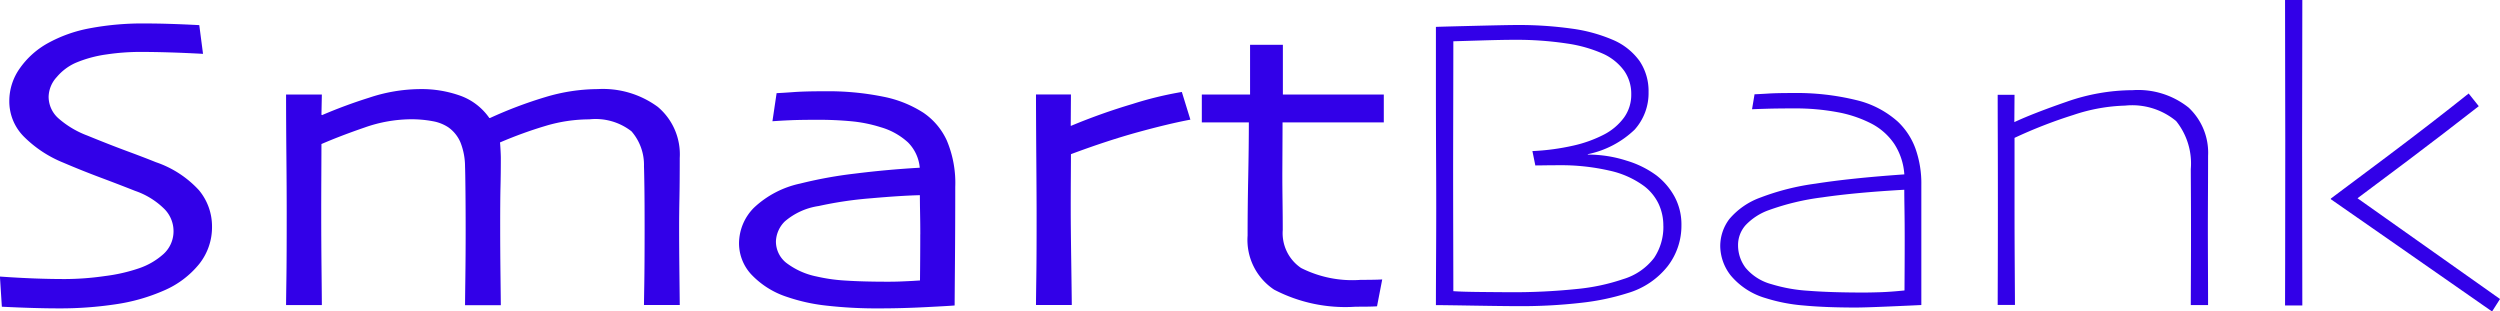 <svg id="Component_17_1" data-name="Component 17 – 1" xmlns="http://www.w3.org/2000/svg" width="129.531" height="16.139" viewBox="0 0 129.531 16.139">
  <g id="Group_35" data-name="Group 35">
    <path id="Path_46" data-name="Path 46" d="M421.869,292.65a3.056,3.056,0,0,1-.662,1.935,4.763,4.763,0,0,1-1.826,1.375,9.694,9.694,0,0,1-2.515.716,19.32,19.32,0,0,1-2.913.211q-1.238,0-2.973-.086l-.1-1.563q1.843.13,3.364.129a14.67,14.67,0,0,0,2.08-.156,8.771,8.771,0,0,0,1.758-.4,3.652,3.652,0,0,0,1.272-.739,1.591,1.591,0,0,0,.518-1.083,1.637,1.637,0,0,0-.448-1.229,3.975,3.975,0,0,0-1.536-.96q-.819-.324-1.795-.69t-1.935-.776a6.138,6.138,0,0,1-2.005-1.315,2.585,2.585,0,0,1-.787-1.876,2.918,2.918,0,0,1,.549-1.7,4.335,4.335,0,0,1,1.443-1.294,7.194,7.194,0,0,1,2.159-.771,14.728,14.728,0,0,1,2.892-.253q1.173,0,2.8.086l.194,1.488q-1.841-.1-3.284-.1a11.984,11.984,0,0,0-1.707.129,6.337,6.337,0,0,0-1.62.442,2.724,2.724,0,0,0-.964.728,1.556,1.556,0,0,0-.425,1.029,1.5,1.5,0,0,0,.506,1.111,4.838,4.838,0,0,0,1.5.895q1.13.463,2.062.808t1.491.572a5.368,5.368,0,0,1,2.229,1.45A2.922,2.922,0,0,1,421.869,292.65Z" transform="translate(-410.884 -280.909)" fill="#3200e8"/>
    <path id="Path_47" data-name="Path 47" d="M457.189,299.261h-1.854q0-.118.016-1.089t.017-2.8q0-1.423-.011-2.2t-.022-1.094a2.646,2.646,0,0,0-.647-1.817,3.024,3.024,0,0,0-2.189-.62,7.953,7.953,0,0,0-2.248.334,21.683,21.683,0,0,0-2.377.863c.007.043.016.161.027.356s.017.345.017.453q0,.808-.017,1.493t-.016,2.119q0,1.089.016,2.474t.017,1.536h-1.854q0-.183.016-1.412t.016-2.48q0-.991-.01-1.989t-.022-1.31a3.427,3.427,0,0,0-.232-1.229,1.824,1.824,0,0,0-.641-.8,2.134,2.134,0,0,0-.8-.312,6.025,6.025,0,0,0-1.164-.1,7.32,7.32,0,0,0-2.366.426q-1.244.427-2.237.857,0,.3-.006,1.585t-.005,2.059q0,1.316.016,2.889t.016,1.811h-1.854q0-.183.017-1.347t.016-3.45q0-1.2-.016-2.884t-.017-3.229h1.854l-.021,1.046.032.021a25.864,25.864,0,0,1,2.431-.9,8.511,8.511,0,0,1,2.582-.447,5.958,5.958,0,0,1,2.215.366,3.118,3.118,0,0,1,1.439,1.132h.033a22.045,22.045,0,0,1,2.868-1.084,9.559,9.559,0,0,1,2.717-.415,4.8,4.8,0,0,1,3.11.922,3.21,3.21,0,0,1,1.137,2.647q0,1.3-.016,2.1t-.016,1.514q0,1,.016,2.453T457.189,299.261Z" transform="translate(-421.969 -283.457)" fill="#3200e8"/>
    <path id="Path_48" data-name="Path 48" d="M489.013,293.227q0,1.995-.016,3.983t-.016,2.162q-.215.021-1.482.086t-2.388.065a23,23,0,0,1-2.8-.146,9.415,9.415,0,0,1-2.011-.447,4.427,4.427,0,0,1-1.854-1.165,2.372,2.372,0,0,1-.636-1.606,2.626,2.626,0,0,1,.776-1.854,5.018,5.018,0,0,1,2.4-1.251,22.146,22.146,0,0,1,2.814-.512q1.67-.21,3.374-.307a2.124,2.124,0,0,0-.608-1.31,3.533,3.533,0,0,0-1.426-.792,7.29,7.29,0,0,0-1.464-.3,17.919,17.919,0,0,0-1.809-.081q-.862,0-1.362.021t-.964.054l.216-1.456q.269-.01.872-.054t1.615-.043a14.3,14.3,0,0,1,3.036.28,5.966,5.966,0,0,1,2.079.83,3.488,3.488,0,0,1,1.216,1.439A5.657,5.657,0,0,1,489.013,293.227Zm-1.811,2.458q0-.528-.011-1.094t-.011-.933q-.947.021-2.54.161a19.632,19.632,0,0,0-2.7.4,3.47,3.47,0,0,0-1.76.8,1.528,1.528,0,0,0-.458,1.03,1.411,1.411,0,0,0,.517,1.1,3.842,3.842,0,0,0,1.593.722,8.834,8.834,0,0,0,1.5.211q.883.058,2.132.059c.186,0,.416,0,.688-.011s.617-.025,1.034-.054Q487.2,296.709,487.2,295.685Z" transform="translate(-439.519 -283.545)" fill="#3200e8"/>
    <path id="Path_49" data-name="Path 49" d="M512.7,289.769q-1.142.215-2.728.652t-3.46,1.137q0,.258-.006,1.175t-.005,1.779q0,.755.027,2.679t.027,2.183H504.7q0-.215.017-1.466t.015-3.3q0-.787-.015-2.727t-.017-3.417h1.811l-.011,1.617.011.011a31.587,31.587,0,0,1,3.18-1.132,18.46,18.46,0,0,1,2.566-.625Z" transform="translate(-451.023 -283.57)" fill="#3200e8"/>
    <path id="Path_50" data-name="Path 50" d="M529.064,296.219l-.269,1.391q-.119.01-.394.016t-.706.005a7.977,7.977,0,0,1-4.232-.884,3.089,3.089,0,0,1-1.374-2.8q0-1.423.032-3.019t.033-2.846h-2.437v-1.445h2.5v-2.576h1.7v2.576h5.229v1.445H523.9q0,.388-.005,1.391t-.006,1.3q0,.593.011,1.429t.011,1.45a2.175,2.175,0,0,0,.949,1.973,5.887,5.887,0,0,0,3.094.615q.431,0,.685-.006C528.807,296.231,528.949,296.225,529.064,296.219Z" transform="translate(-457.448 -281.74)" fill="#3200e8"/>
    <path id="Path_51" data-name="Path 51" d="M553.636,292.65a3.431,3.431,0,0,1-.706,2.108,4.114,4.114,0,0,1-2.075,1.4,12.377,12.377,0,0,1-2.372.5,27.213,27.213,0,0,1-3.342.178q-.615,0-2.269-.027t-1.957-.027q0-.776.011-2.937t0-4.264q-.011-2.112-.011-4.614v-2.6q.184-.01,1.968-.054t2.162-.043a19.79,19.79,0,0,1,2.916.188,8.12,8.12,0,0,1,2.086.566,3.287,3.287,0,0,1,1.423,1.116,2.786,2.786,0,0,1,.463,1.6,2.827,2.827,0,0,1-.722,1.951,4.941,4.941,0,0,1-2.426,1.272v.021a6.488,6.488,0,0,1,2.005.313,5.033,5.033,0,0,1,1.552.766,3.532,3.532,0,0,1,.938,1.1A3.032,3.032,0,0,1,553.636,292.65Zm-.938.022a2.63,2.63,0,0,0-.243-1.132,2.534,2.534,0,0,0-.728-.906,4.709,4.709,0,0,0-1.817-.819,11.2,11.2,0,0,0-2.657-.28q-.4,0-.734.006l-.453.005-.151-.744a12.025,12.025,0,0,0,2.124-.285,6.6,6.6,0,0,0,1.574-.566,3,3,0,0,0,1.051-.889,2.019,2.019,0,0,0,.372-1.2,2.082,2.082,0,0,0-.361-1.213,2.77,2.77,0,0,0-1.073-.878,7.1,7.1,0,0,0-1.913-.545,17.441,17.441,0,0,0-2.744-.189q-.593,0-1.687.033l-1.44.043q0,.863-.005,3.175t-.006,3.24q0,1.6.006,4.015t.005,2.517q.431.033,1.456.043t1.4.011a31.931,31.931,0,0,0,3.547-.167,10.552,10.552,0,0,0,2.4-.512,3.154,3.154,0,0,0,1.6-1.1A2.879,2.879,0,0,0,552.7,292.671Z" transform="translate(-466.517 -280.974)" fill="#3200e8"/>
    <path id="Path_52" data-name="Path 52" d="M577.078,293.2v6.214q-.463.024-1.7.077t-1.7.053q-1.585,0-2.717-.108a8.827,8.827,0,0,1-1.94-.377,3.7,3.7,0,0,1-1.817-1.175,2.507,2.507,0,0,1-.545-1.509,2.326,2.326,0,0,1,.469-1.412,3.8,3.8,0,0,1,1.623-1.121,12.67,12.67,0,0,1,2.846-.717q1.822-.286,4.6-.48a3.3,3.3,0,0,0-.518-1.574,3.224,3.224,0,0,0-1.229-1.078,6.318,6.318,0,0,0-1.719-.571,11.832,11.832,0,0,0-2.248-.195q-.873,0-1.417.017c-.363.011-.616.019-.76.027l.13-.776q.269-.01.717-.038t1.255-.027a12.974,12.974,0,0,1,3.277.361,4.93,4.93,0,0,1,2.178,1.125,3.637,3.637,0,0,1,.911,1.394A5.389,5.389,0,0,1,577.078,293.2Zm-.862,2.84q0-.863-.011-1.558t-.011-1.04q-2.5.14-4.242.393a12.81,12.81,0,0,0-2.777.663,3.085,3.085,0,0,0-1.2.776,1.547,1.547,0,0,0-.393,1.046,1.929,1.929,0,0,0,.393,1.169,2.636,2.636,0,0,0,1.343.846,8.182,8.182,0,0,0,1.9.34q1.159.092,2.905.092.259,0,.8-.016t1.283-.092q0-.119.005-.97T576.216,296.04Z" transform="translate(-477.529 -283.61)" fill="#3200e8"/>
    <path id="Path_53" data-name="Path 53" d="M602.689,299.31h-.895q0-.324.006-1.639t.005-2.242q0-1.045-.005-1.9t-.006-1.262a3.505,3.505,0,0,0-.76-2.49,3.568,3.568,0,0,0-2.647-.8,9.161,9.161,0,0,0-2.679.485,24.614,24.614,0,0,0-3.046,1.186v3.6q0,1.478.011,3.148t.011,1.908h-.895q0-.237.005-1.719t.005-3.337q0-2.156-.005-3.574t-.005-2.258h.873l-.01,1.412h.01q.971-.452,2.7-1.051a10.427,10.427,0,0,1,3.423-.6,4.187,4.187,0,0,1,2.9.906,3.2,3.2,0,0,1,1.005,2.5q0,.852-.005,1.843t-.006,1.811q0,.808.006,2.307T602.689,299.31Z" transform="translate(-488.284 -283.505)" fill="#3200e8"/>
    <path id="Path_54" data-name="Path 54" d="M618.706,295.832h-.895q0-.475.005-2.178t.006-6.339q0-1.316-.006-3.622t-.005-3.688h.895q0,1.715-.006,4.221t-.005,3.11q0,.852.005,4.447T618.706,295.832Zm10.242-.334-.411.647q-2.619-1.821-5.309-3.7t-3.045-2.118v-.033q.485-.356,2.876-2.151t4.265-3.293l.524.657q-1.866,1.456-3.634,2.787t-2.642,1.978v.011Z" transform="translate(-499.417 -280.006)" fill="#3200e8"/>
  </g>
</svg>
